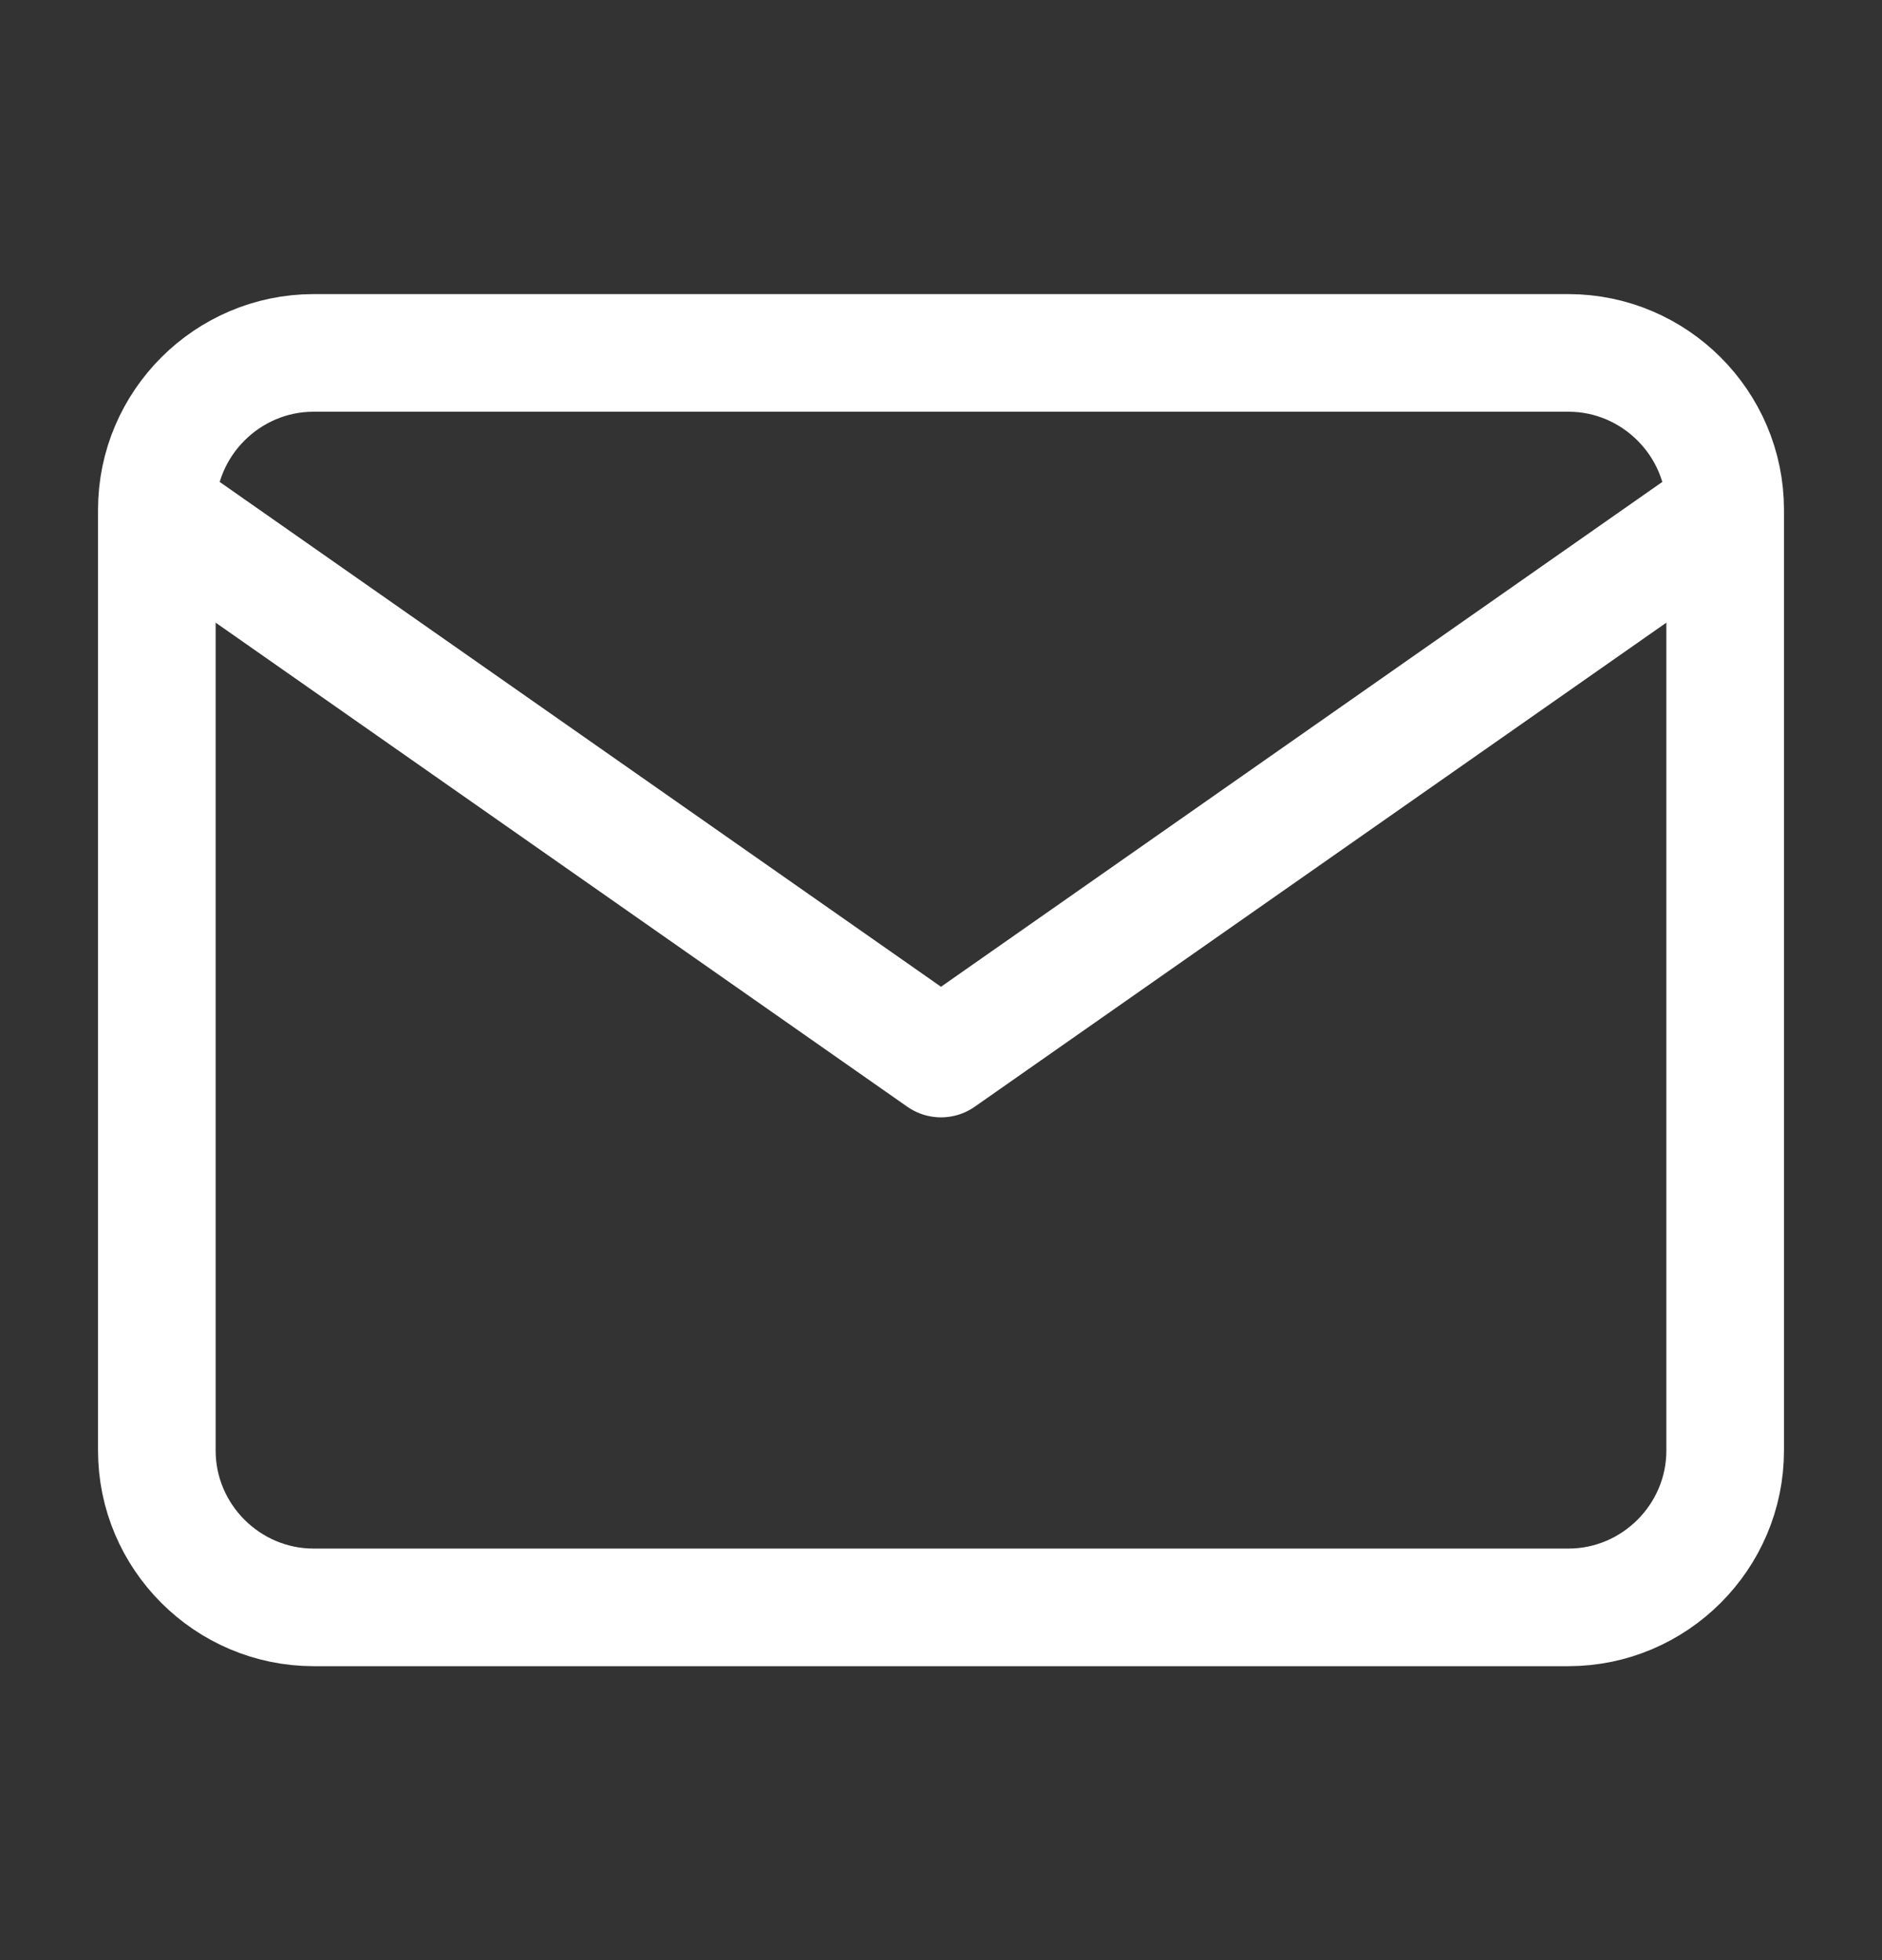 <svg width="24" height="25" viewBox="0 0 24 25" fill="none" xmlns="http://www.w3.org/2000/svg">
<rect x="0" y="0" width="24" height="25" fill="#333333" stroke="none"/>
<path d="M22 6.501C22 5.401 21.1 4.501 20 4.501H4C2.9 4.501 2 5.401 2 6.501M22 6.501V18.501C22 19.601 21.1 20.501 20 20.501H4C2.9 20.501 2 19.601 2 18.501V6.501M22 6.501L12 13.501L2 6.501" stroke="white" stroke-width="1.5" stroke-linecap="round" stroke-linejoin="round"/>
</svg>
